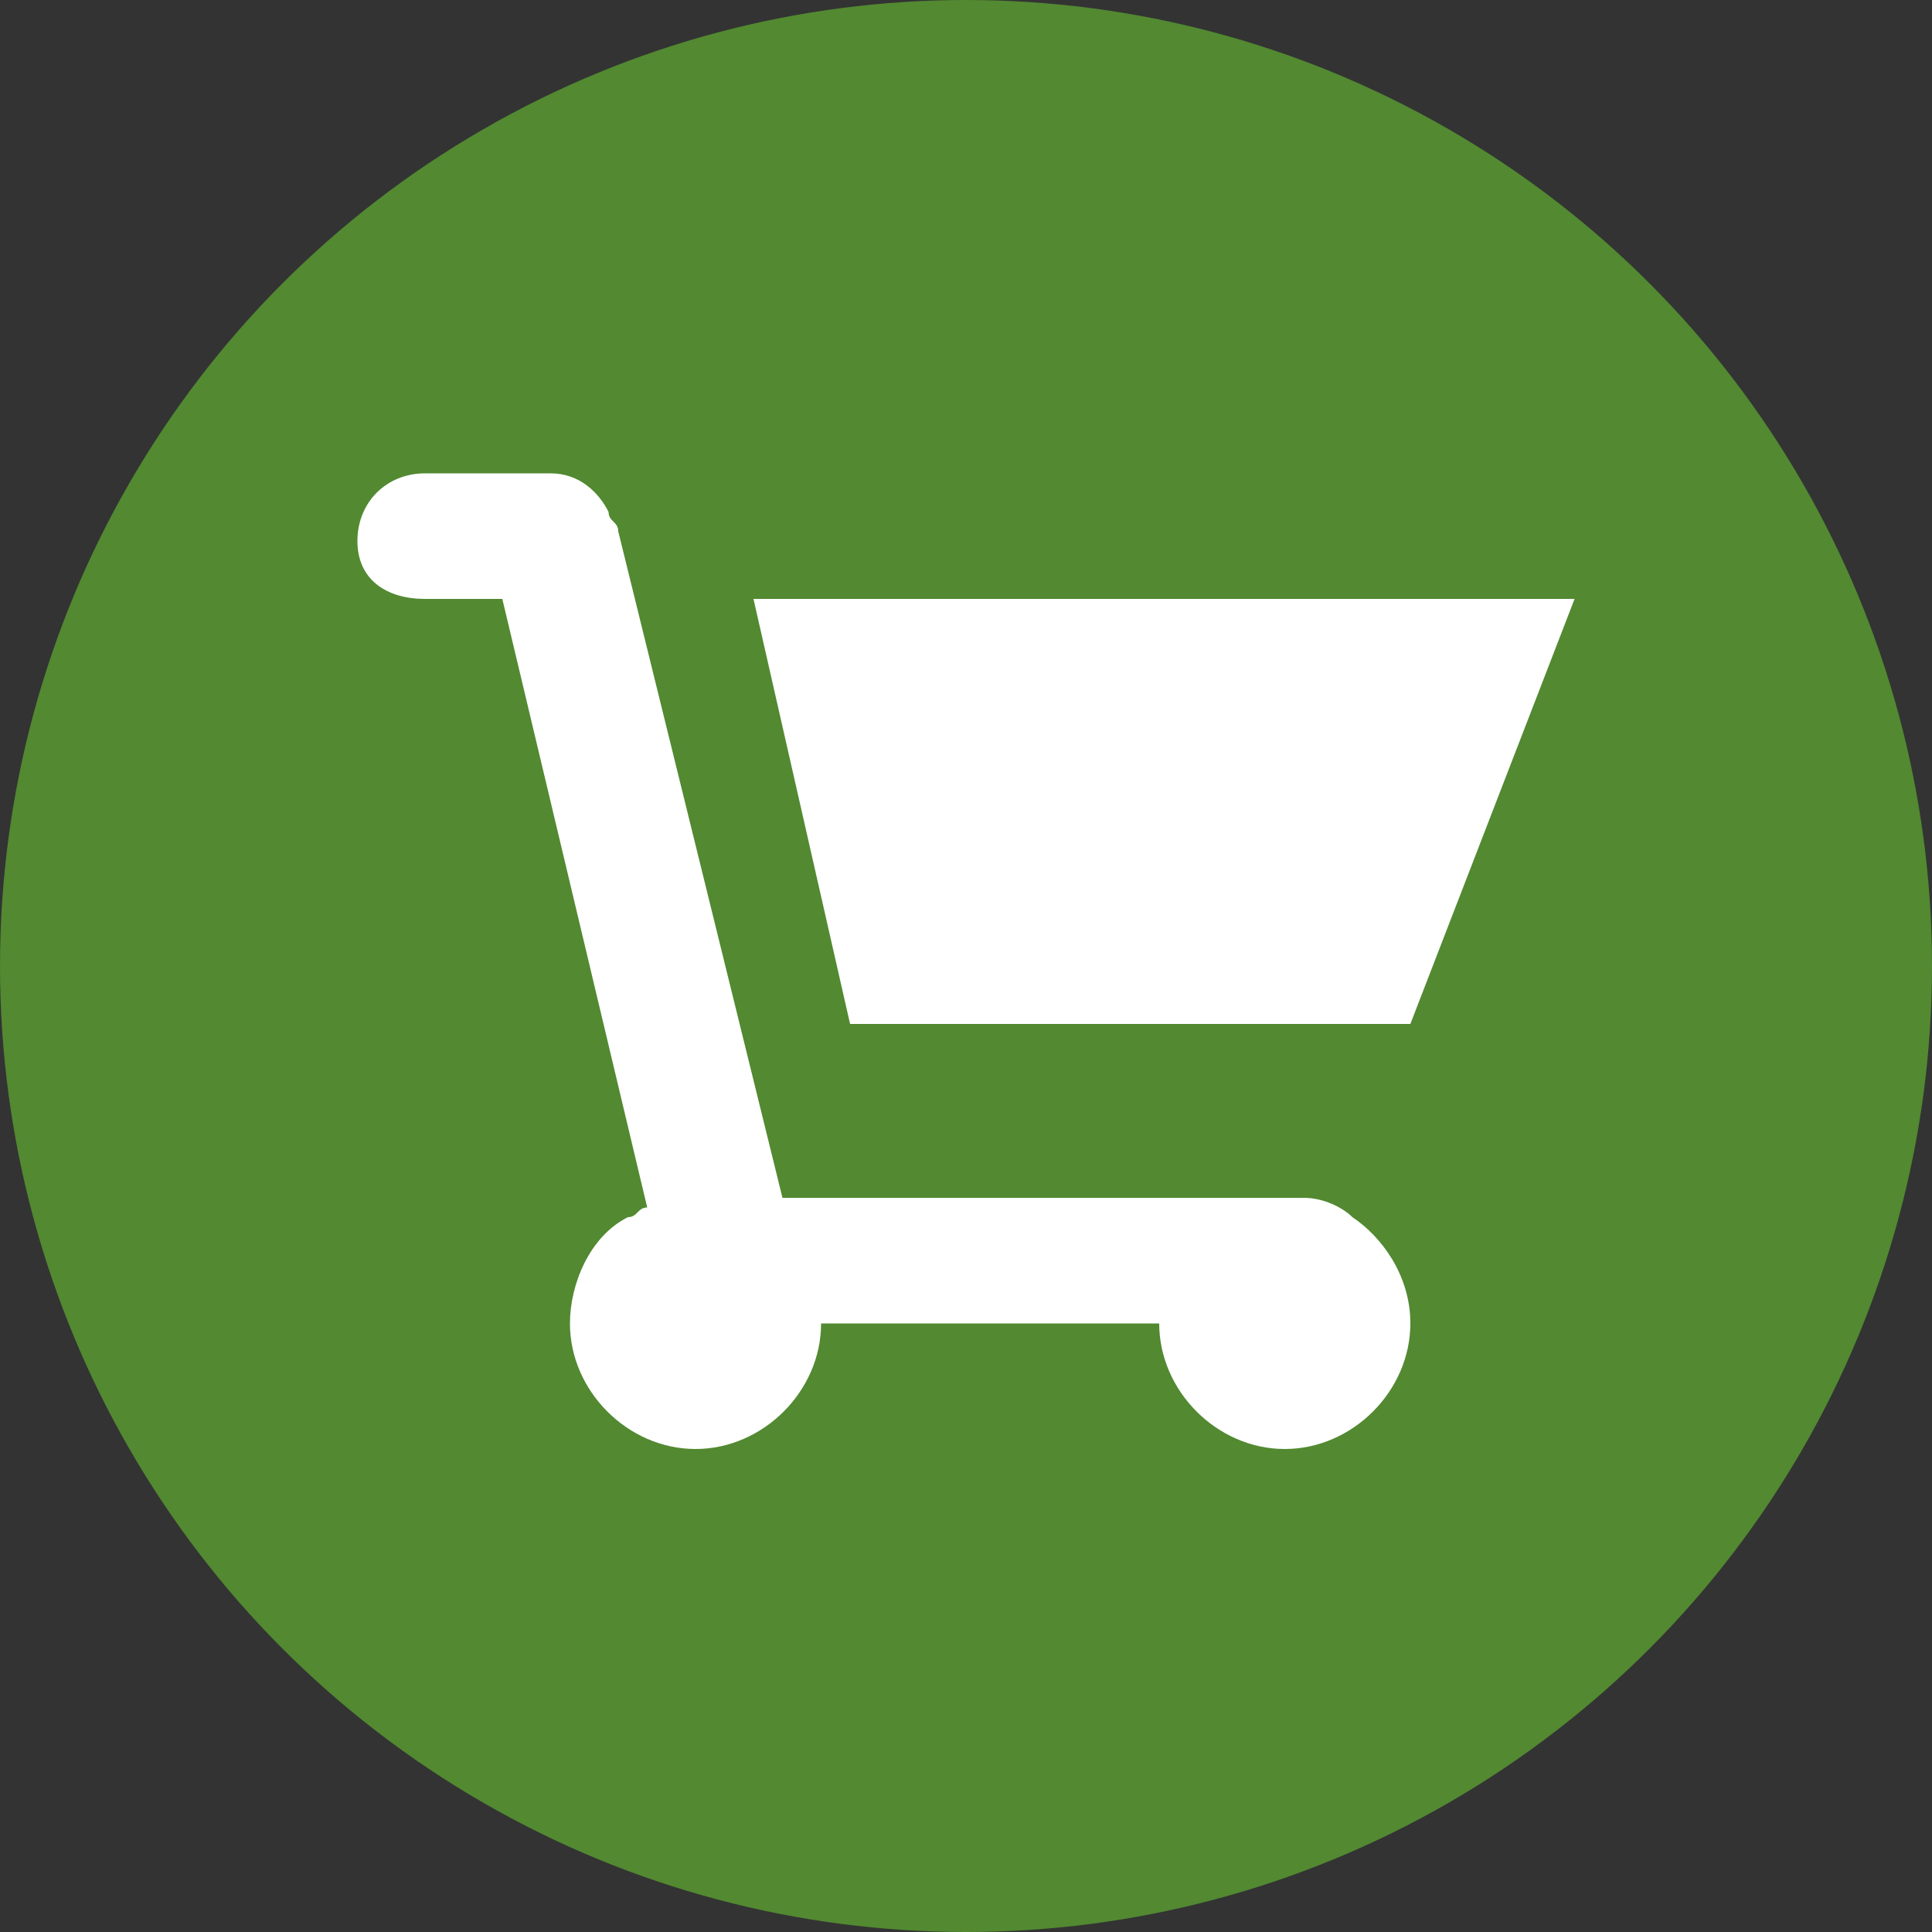 <?xml version="1.0" encoding="utf-8"?>
<!-- Generator: Adobe Illustrator 25.1.0, SVG Export Plug-In . SVG Version: 6.00 Build 0)  -->
<svg version="1.1" id="Layer_1" xmlns="http://www.w3.org/2000/svg" xmlns:xlink="http://www.w3.org/1999/xlink" x="0px" y="0px"
	 viewBox="0 0 20 20" style="enable-background:new 0 0 20 20;" xml:space="preserve">
<rect x="0" y="0" width="20" height="20" fill="#333333" stroke="none"/>
<style type="text/css">
	.st0{fill:#528931;}
	.st1{fill:#FFFFFF;}
</style>
<circle class="st0" cx="10" cy="10" r="10"/>
<path class="st1" d="M4.4,4.9C4,4.9,3.7,5.2,3.7,5.6S4,6.2,4.4,6.2h0.8l1.5,6.3c-0.1,0-0.1,0.1-0.2,0.1c-0.4,0.2-0.6,0.7-0.6,1.1
	c0,0.7,0.6,1.3,1.3,1.3c0.7,0,1.3-0.6,1.3-1.3h3.5c0,0.7,0.6,1.3,1.3,1.3s1.3-0.6,1.3-1.3c0-0.5-0.3-0.9-0.6-1.1
	c-0.1-0.1-0.3-0.2-0.5-0.2H8.1l0,0L6.4,5.5c0-0.1-0.1-0.1-0.1-0.2l0,0l0,0C6.2,5.1,6,4.9,5.7,4.9H4.4L4.4,4.9z M7.8,6.2l1,4.4h5.8
	l1.7-4.4H7.8L7.8,6.2z"/>
</svg>
